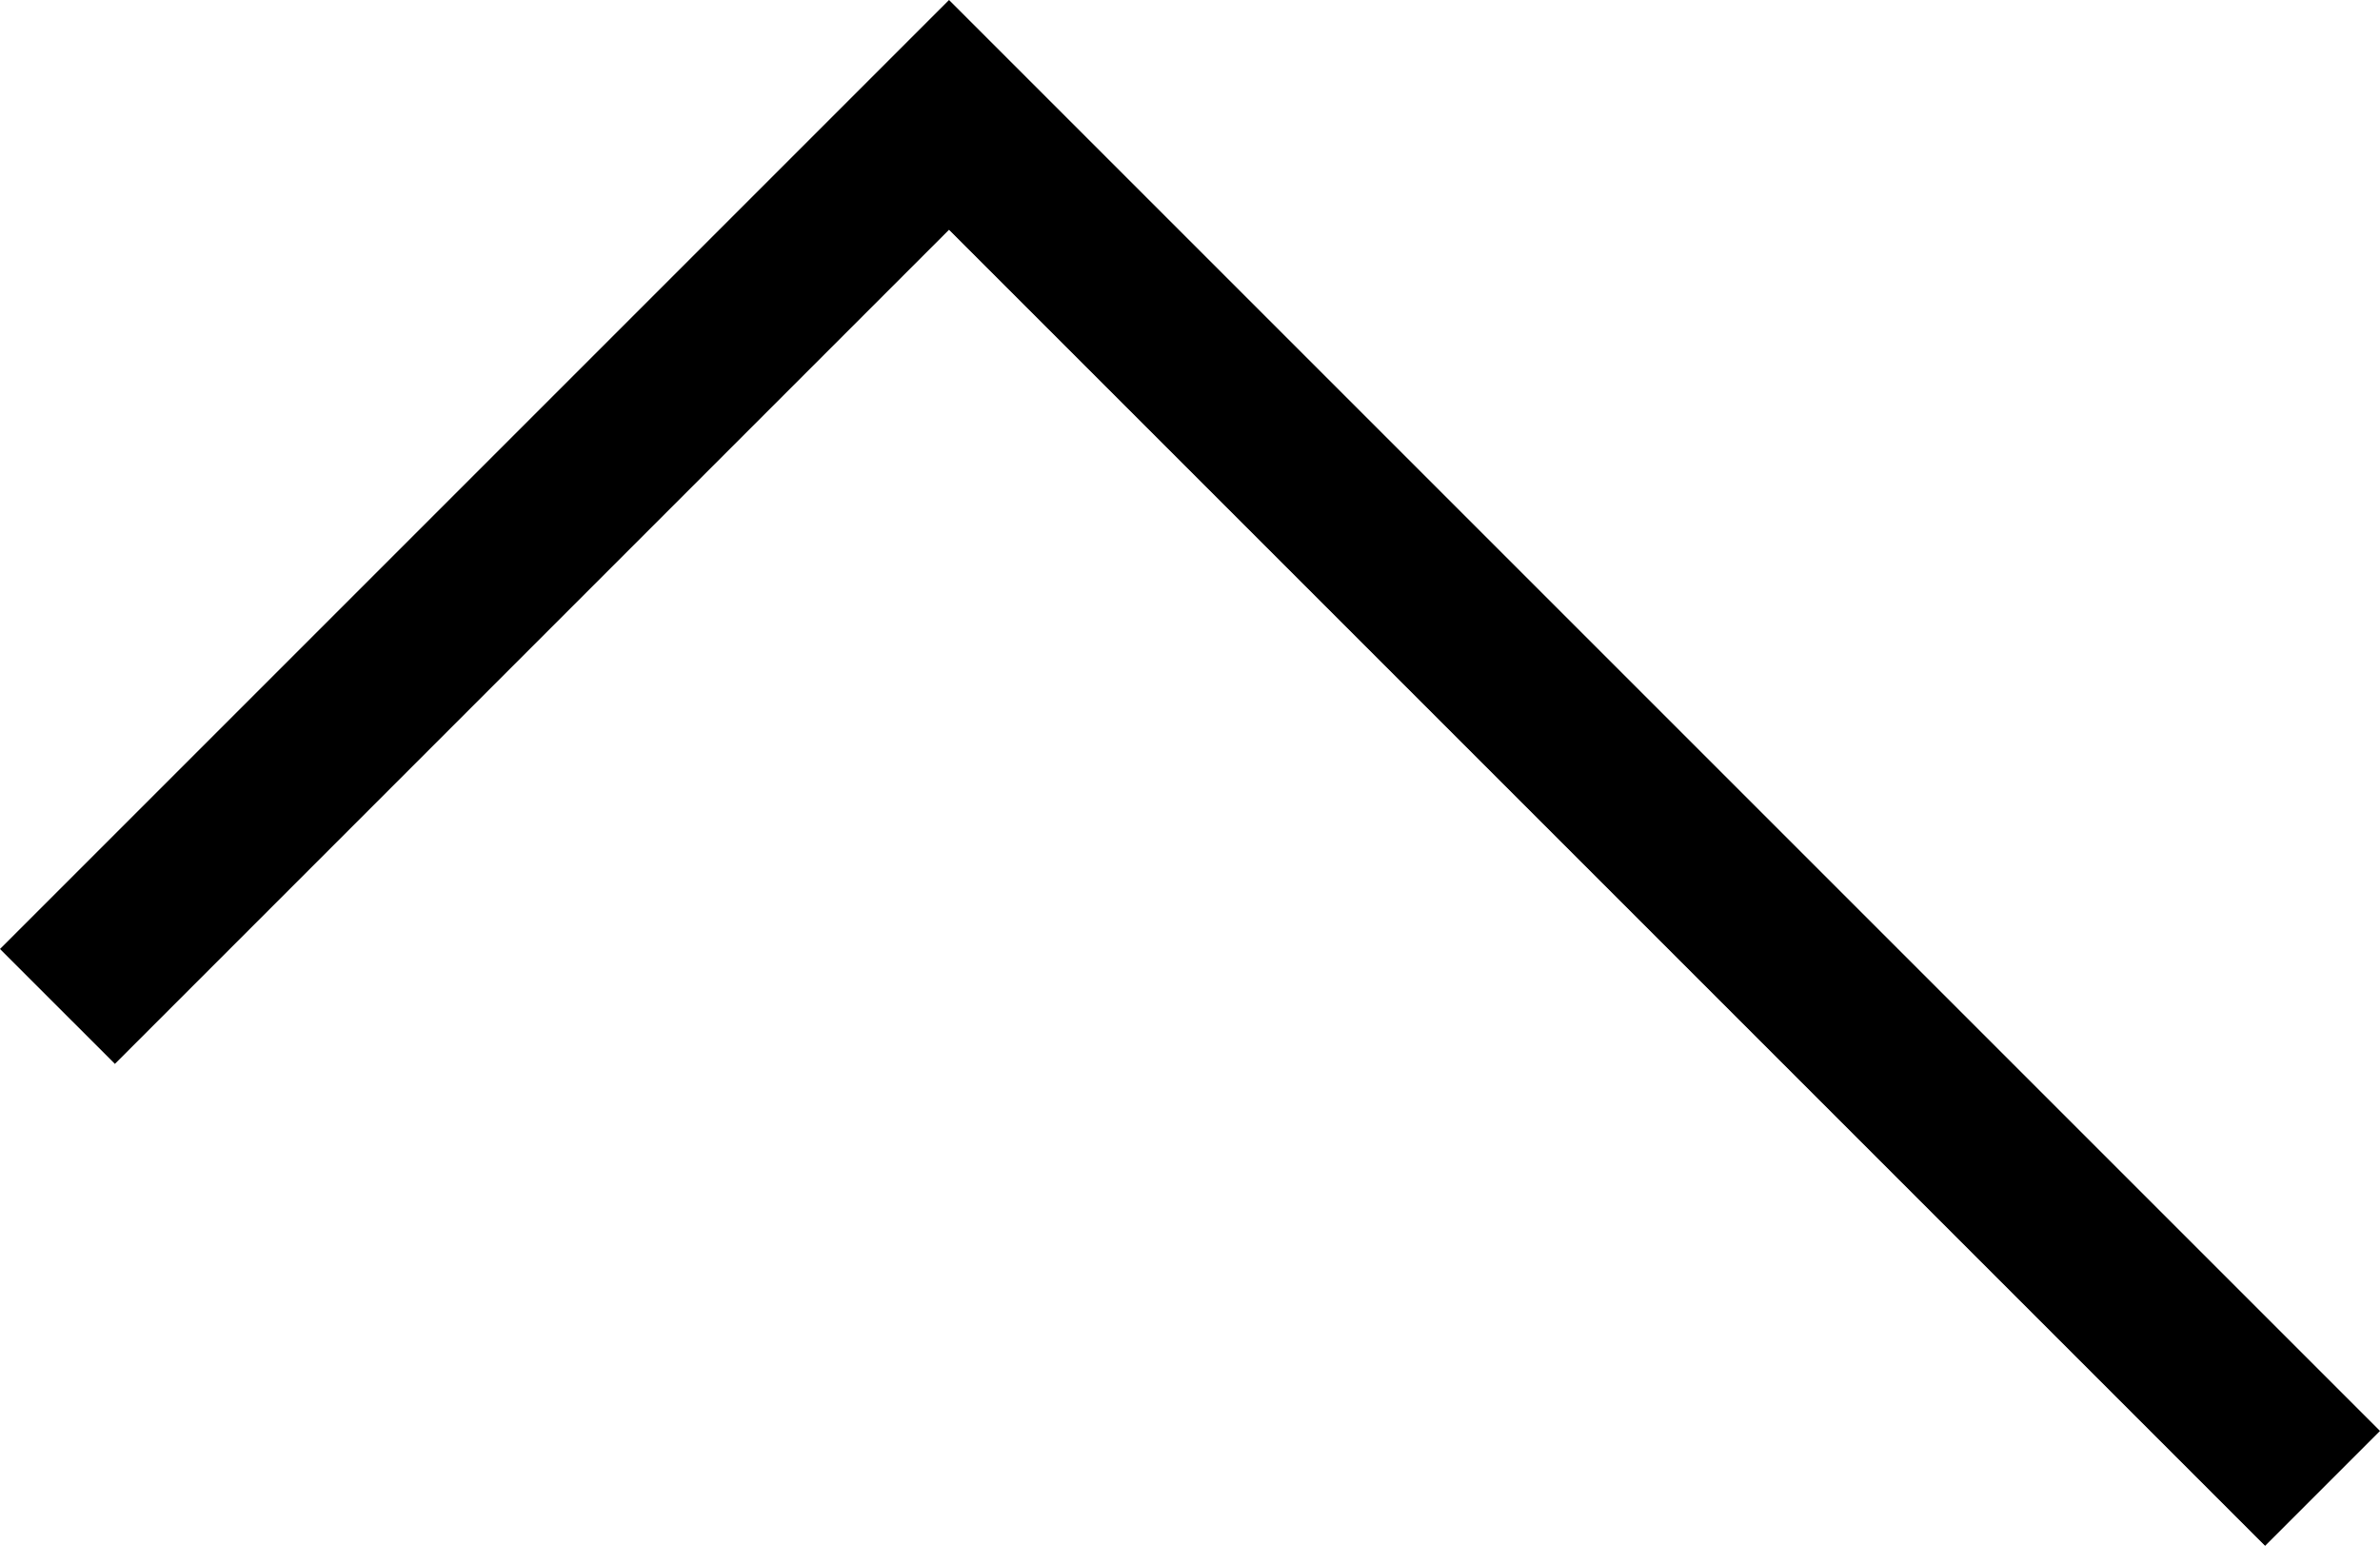 <?xml version="1.0" encoding="utf-8"?>
<!-- Generator: Adobe Illustrator 19.0.0, SVG Export Plug-In . SVG Version: 6.00 Build 0)  -->
<!DOCTYPE svg PUBLIC "-//W3C//DTD SVG 1.1//EN" "http://www.w3.org/Graphics/SVG/1.1/DTD/svg11.dtd">
<svg version="1.1" id="レイヤー_1" xmlns="http://www.w3.org/2000/svg" xmlns:xlink="http://www.w3.org/1999/xlink" x="0px"
	 y="0px" width="223.7px" height="145.3px" viewBox="0 0 223.7 145.3" style="enable-background:new 0 0 223.7 145.3;"
	 xml:space="preserve">
<polygon id="XMLID_1_" points="212.9,145.3 89.2,21.6 10.8,100 0,89.2 89.2,0 223.7,134.5 "/>
</svg>
